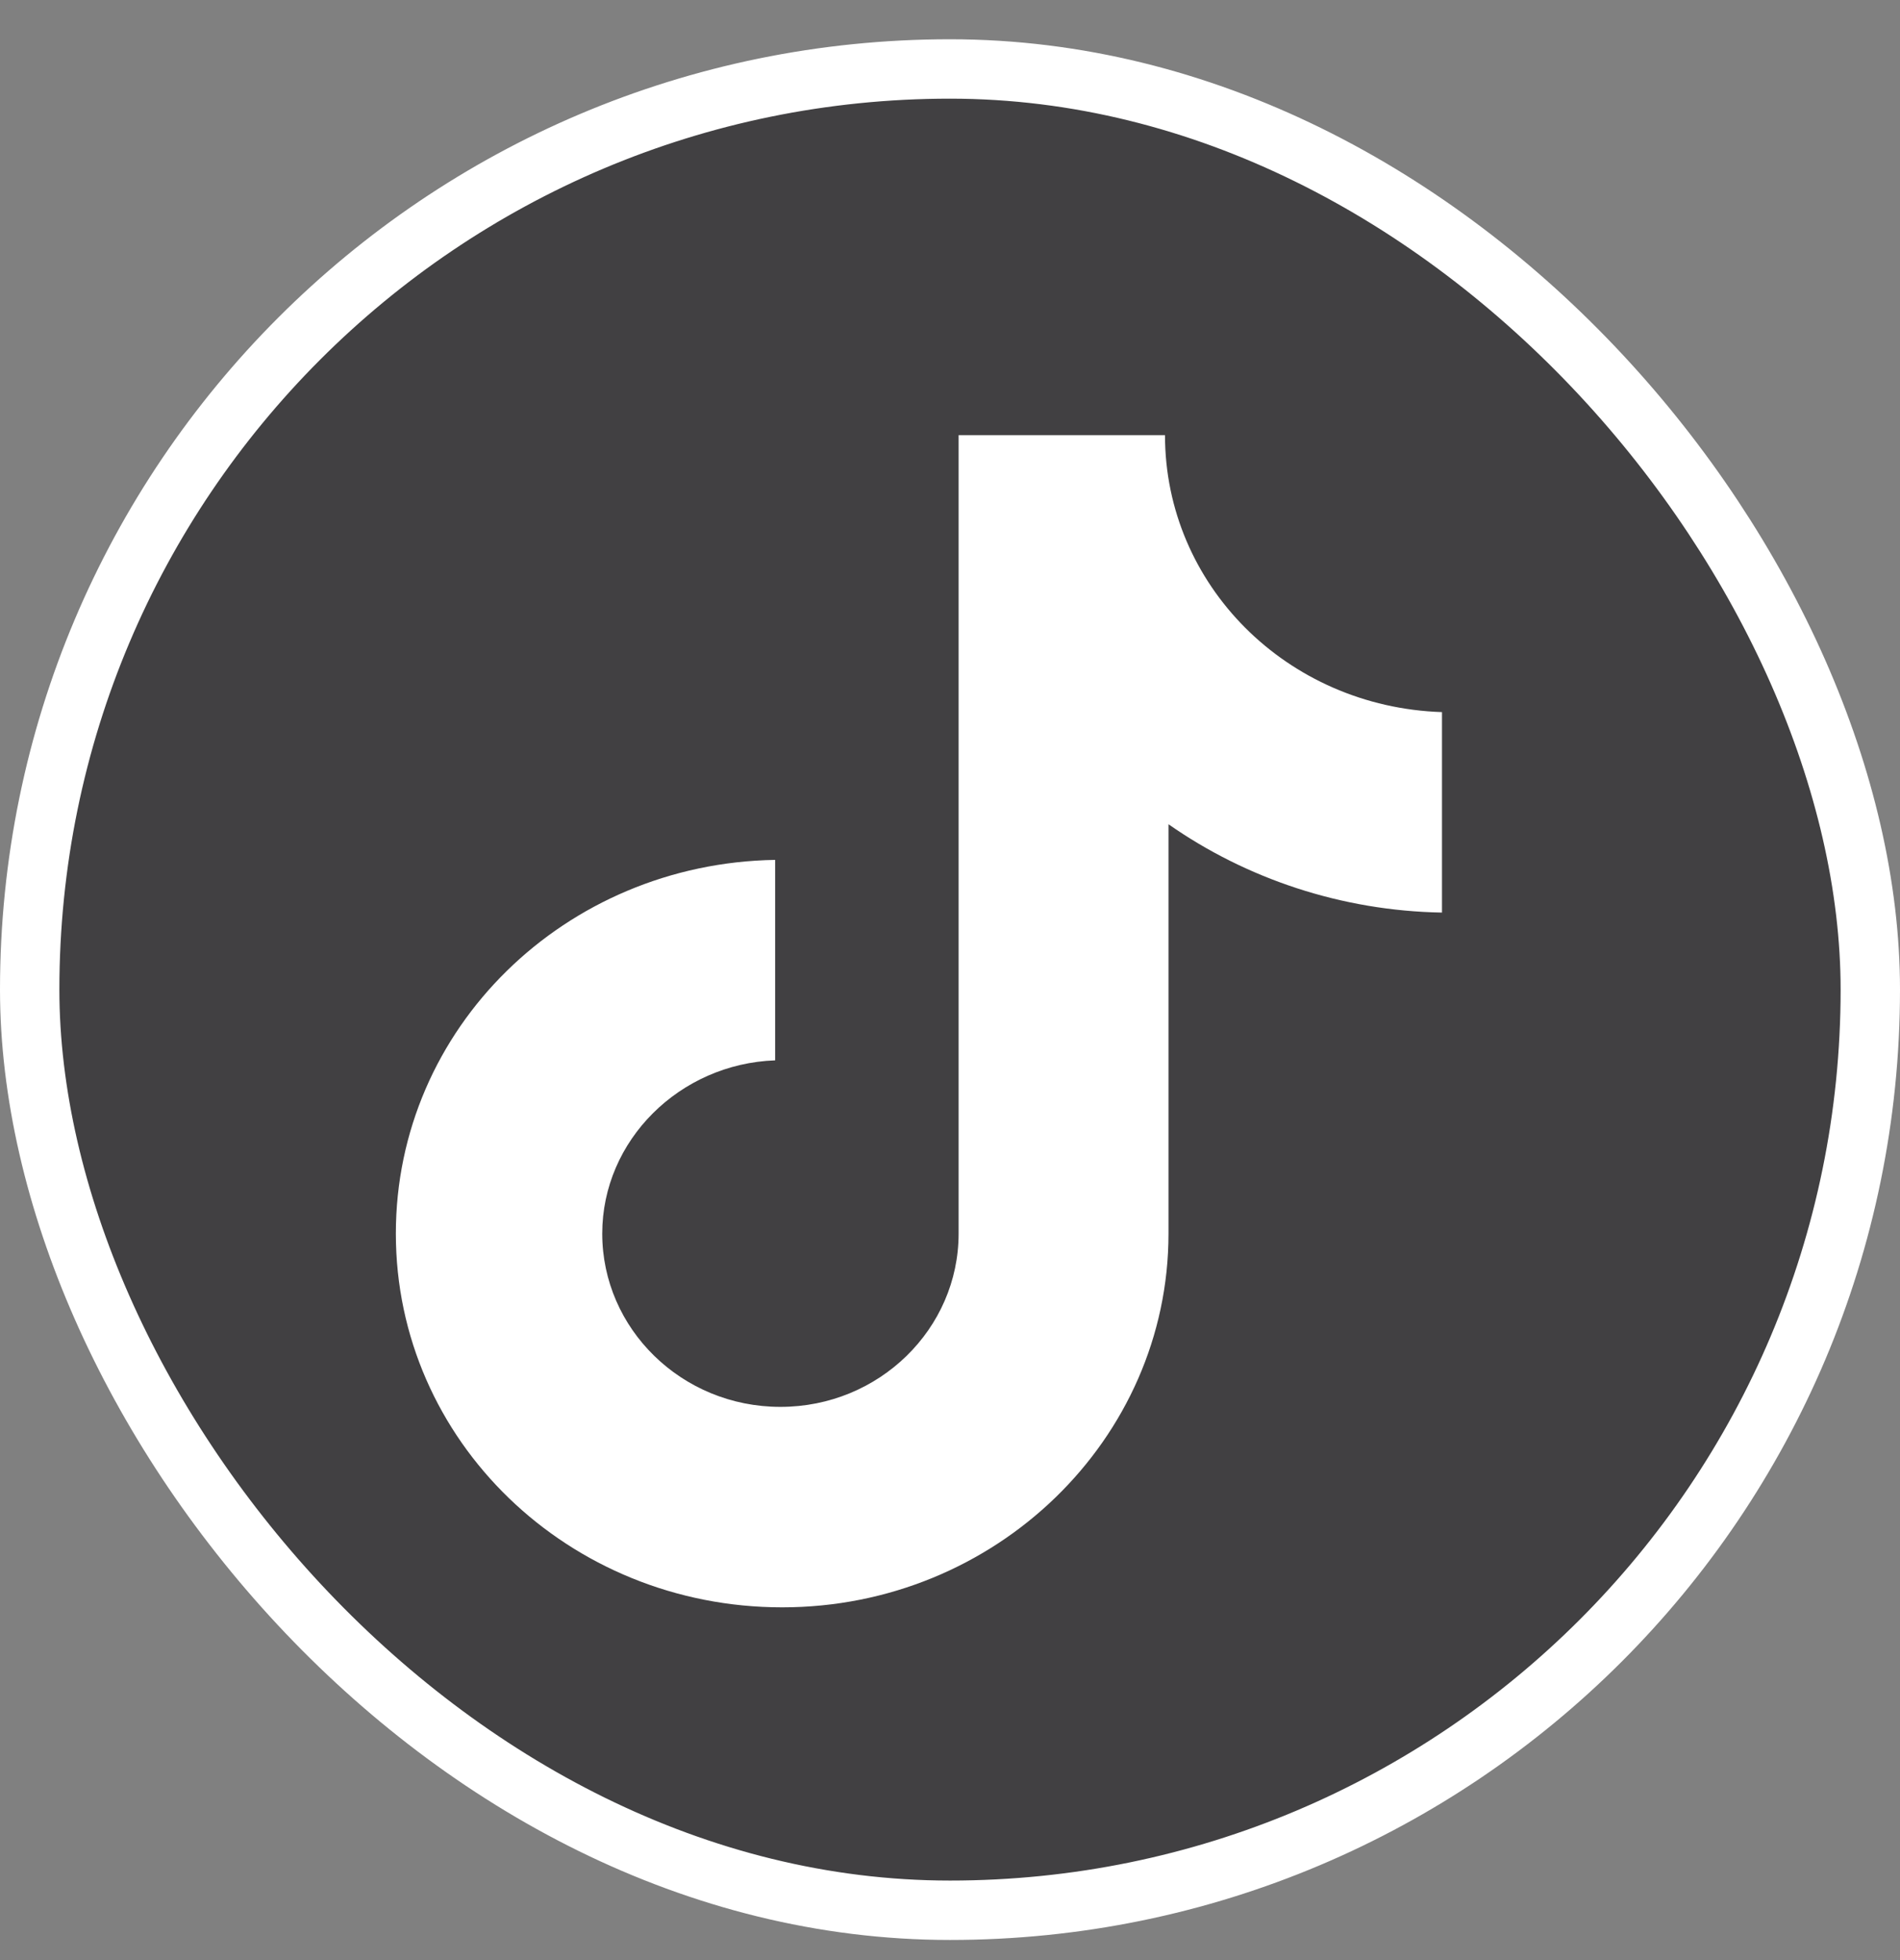 <svg width="32" height="33" viewBox="0 0 32 33" fill="none" xmlns="http://www.w3.org/2000/svg">
<rect x="0" y="0" width="32" height="33" fill="#808080" stroke="none"/>
<rect x="0.5" y="1.161" width="31" height="31" rx="15.5" fill="#414042"/>
<rect x="0.5" y="1.161" width="31" height="31" rx="15.5" stroke="white"/>
<path d="M19.621 7.327H16.145V20.769C16.145 22.37 14.808 23.686 13.144 23.686C11.48 23.686 10.143 22.37 10.143 20.769C10.143 19.196 11.45 17.909 13.055 17.852V14.477C9.519 14.534 6.667 17.308 6.667 20.769C6.667 24.258 9.578 27.061 13.174 27.061C16.769 27.061 19.68 24.229 19.68 20.769V13.877C20.988 14.792 22.592 15.335 24.286 15.364V11.989C21.671 11.903 19.621 9.844 19.621 7.327Z" fill="white"/>
</svg>
